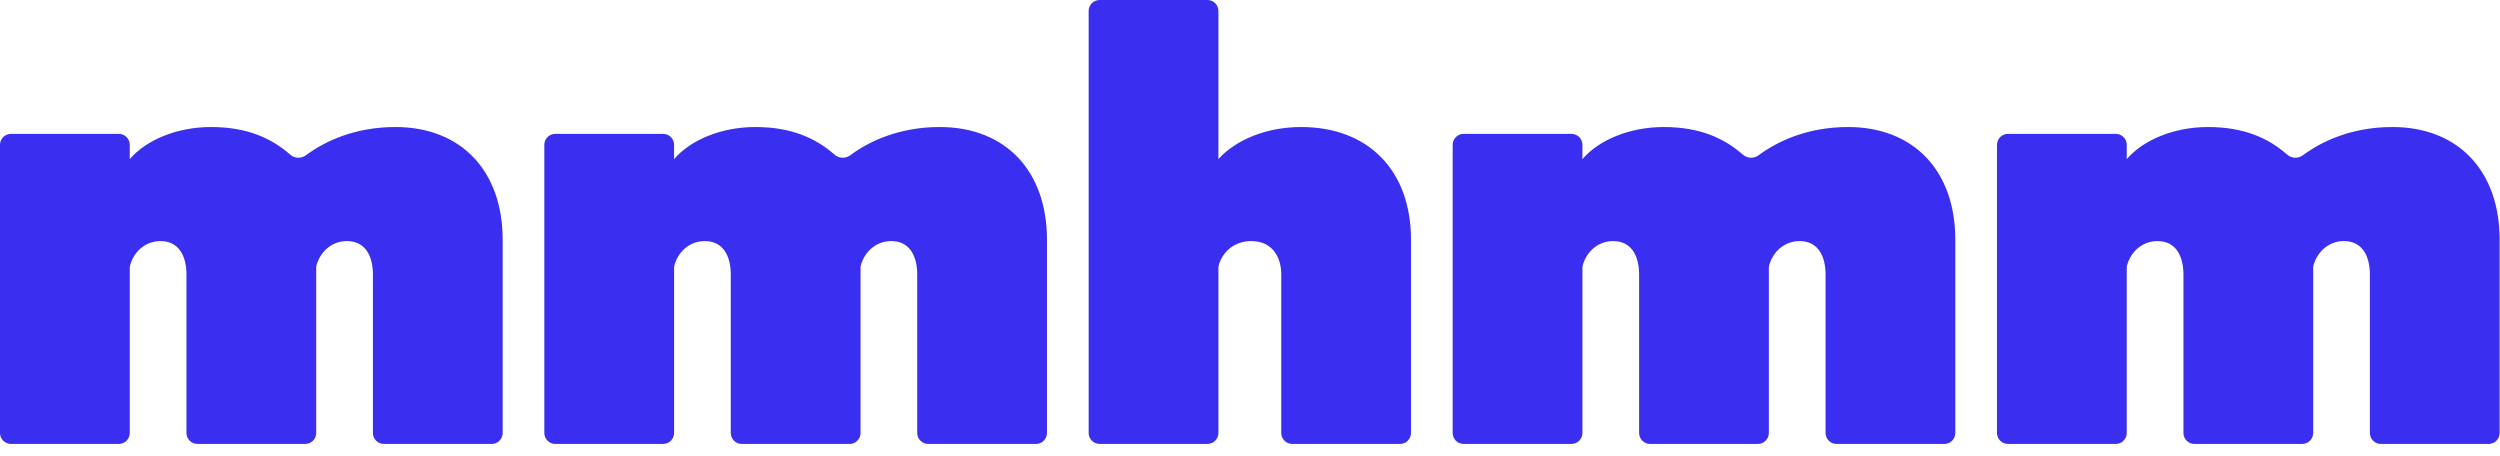 <?xml version="1.0" encoding="UTF-8"?> <svg xmlns="http://www.w3.org/2000/svg" width="148" height="27" viewBox="0 0 148 27" fill="none"><g clip-path="url(#clip0)"><path d="M23.41 7.52C27.291 7.52 29.758 10.108 29.758 14.191V25.631C29.758 25.803 29.689 25.969 29.567 26.09C29.445 26.212 29.28 26.281 29.108 26.281H22.725C22.553 26.281 22.387 26.212 22.266 26.09C22.144 25.969 22.076 25.803 22.076 25.631V16.253C22.076 15.162 21.631 14.272 20.539 14.272C19.715 14.272 19.005 14.806 18.742 15.688C18.726 15.741 18.72 15.796 18.72 15.852V25.631C18.72 25.803 18.651 25.969 18.529 26.09C18.408 26.212 18.243 26.281 18.07 26.281H11.687C11.515 26.281 11.35 26.212 11.228 26.09C11.106 25.969 11.038 25.803 11.038 25.631V16.253C11.038 15.162 10.593 14.272 9.501 14.272C8.677 14.272 7.967 14.806 7.704 15.688C7.689 15.741 7.681 15.796 7.682 15.852V25.631C7.682 25.803 7.613 25.968 7.492 26.09C7.37 26.212 7.205 26.28 7.033 26.281H0.649C0.477 26.28 0.312 26.212 0.19 26.09C0.068 25.968 -6.1032e-09 25.803 0 25.631L0 8.574C0 8.402 0.068 8.237 0.19 8.115C0.312 7.993 0.477 7.925 0.649 7.925H7.033C7.205 7.925 7.37 7.993 7.492 8.115C7.614 8.237 7.682 8.402 7.682 8.574V9.42C8.652 8.289 10.472 7.52 12.493 7.52C14.622 7.52 16.065 8.174 17.179 9.153C17.307 9.265 17.469 9.329 17.638 9.336C17.807 9.343 17.974 9.292 18.11 9.192C19.227 8.363 21.003 7.52 23.41 7.52ZM55.634 7.52C59.515 7.52 61.981 10.108 61.981 14.191V25.631C61.981 25.803 61.913 25.969 61.791 26.09C61.669 26.212 61.504 26.281 61.332 26.281H54.949C54.777 26.281 54.611 26.212 54.49 26.09C54.368 25.969 54.299 25.803 54.299 25.631V16.253C54.299 15.162 53.855 14.272 52.763 14.272C51.939 14.272 51.229 14.806 50.966 15.688C50.951 15.741 50.943 15.796 50.944 15.852V25.631C50.944 25.803 50.875 25.969 50.753 26.09C50.632 26.212 50.467 26.281 50.294 26.281H43.911C43.739 26.281 43.574 26.212 43.452 26.09C43.33 25.969 43.262 25.803 43.262 25.631V16.253C43.262 15.162 42.817 14.272 41.725 14.272C40.901 14.272 40.191 14.806 39.928 15.688C39.913 15.741 39.905 15.796 39.906 15.852V25.631C39.906 25.803 39.837 25.969 39.716 26.09C39.594 26.212 39.429 26.281 39.257 26.281H32.873C32.701 26.281 32.536 26.212 32.414 26.09C32.292 25.969 32.224 25.803 32.224 25.631V8.574C32.224 8.489 32.241 8.404 32.273 8.325C32.306 8.247 32.354 8.175 32.414 8.115C32.474 8.054 32.546 8.007 32.625 7.974C32.703 7.941 32.788 7.925 32.873 7.925H39.257C39.429 7.925 39.594 7.993 39.716 8.115C39.837 8.237 39.906 8.402 39.906 8.574V9.42C40.876 8.289 42.696 7.52 44.717 7.52C46.846 7.52 48.289 8.174 49.403 9.153C49.531 9.265 49.693 9.329 49.862 9.336C50.031 9.343 50.198 9.292 50.334 9.192C51.451 8.363 53.226 7.52 55.634 7.52ZM64.448 0.649C64.448 0.477 64.516 0.312 64.638 0.19C64.76 0.068 64.925 0 65.097 0L71.48 0C71.653 0 71.818 0.068 71.94 0.19C72.061 0.312 72.13 0.477 72.13 0.649V9.42C73.141 8.289 74.96 7.52 77.022 7.52C81.025 7.52 83.531 10.108 83.531 14.191V25.631C83.531 25.803 83.463 25.968 83.341 26.09C83.219 26.212 83.054 26.28 82.882 26.28H76.499C76.414 26.28 76.329 26.264 76.25 26.231C76.172 26.198 76.1 26.151 76.04 26.09C75.979 26.03 75.932 25.958 75.899 25.88C75.866 25.801 75.85 25.716 75.85 25.631V16.253C75.85 15.162 75.283 14.272 74.07 14.272C73.168 14.272 72.417 14.806 72.152 15.688C72.136 15.741 72.13 15.796 72.13 15.852V25.631C72.13 25.803 72.061 25.968 71.939 26.09C71.818 26.212 71.653 26.28 71.48 26.28H65.097C64.925 26.28 64.76 26.212 64.638 26.09C64.516 25.968 64.448 25.803 64.448 25.631V0.649V0.649ZM109.408 7.52C113.289 7.52 115.755 10.108 115.755 14.191V25.631C115.755 25.803 115.687 25.969 115.565 26.09C115.443 26.212 115.278 26.281 115.106 26.281H108.723C108.551 26.281 108.385 26.212 108.264 26.09C108.142 25.969 108.073 25.803 108.073 25.631V16.253C108.073 15.162 107.629 14.272 106.537 14.272C105.713 14.272 105.003 14.806 104.74 15.688C104.724 15.741 104.717 15.796 104.717 15.852V25.631C104.717 25.803 104.649 25.968 104.527 26.09C104.406 26.212 104.24 26.28 104.068 26.281H97.685C97.513 26.281 97.347 26.212 97.226 26.09C97.104 25.969 97.035 25.803 97.035 25.631V16.253C97.035 15.162 96.591 14.272 95.499 14.272C94.675 14.272 93.965 14.806 93.702 15.688C93.686 15.741 93.68 15.796 93.68 15.852V25.631C93.68 25.803 93.611 25.969 93.49 26.09C93.368 26.212 93.203 26.281 93.03 26.281H86.647C86.475 26.281 86.31 26.212 86.188 26.09C86.066 25.969 85.998 25.803 85.998 25.631V8.574C85.998 8.402 86.066 8.237 86.188 8.115C86.31 7.993 86.475 7.925 86.647 7.925H93.03C93.203 7.925 93.368 7.993 93.49 8.115C93.611 8.237 93.68 8.402 93.68 8.574V9.42C94.65 8.289 96.47 7.52 98.491 7.52C100.619 7.52 102.063 8.174 103.177 9.153C103.305 9.265 103.466 9.329 103.636 9.336C103.805 9.343 103.972 9.292 104.108 9.192C105.225 8.363 107 7.52 109.408 7.52ZM141.632 7.52C145.513 7.52 147.979 10.108 147.979 14.191V25.631C147.979 25.803 147.911 25.969 147.789 26.09C147.667 26.212 147.502 26.281 147.33 26.281H140.947C140.774 26.281 140.609 26.212 140.487 26.09C140.366 25.969 140.297 25.803 140.297 25.631V16.253C140.297 15.162 139.852 14.272 138.761 14.272C137.937 14.272 137.226 14.806 136.964 15.688C136.949 15.741 136.941 15.796 136.941 15.852V25.631C136.941 25.803 136.873 25.969 136.751 26.09C136.63 26.212 136.464 26.281 136.292 26.281H129.909C129.737 26.28 129.571 26.212 129.45 26.09C129.328 25.968 129.26 25.803 129.26 25.631V16.253C129.26 15.162 128.815 14.272 127.723 14.272C126.899 14.272 126.189 14.806 125.926 15.688C125.91 15.741 125.904 15.796 125.904 15.852V25.631C125.904 25.803 125.835 25.968 125.713 26.09C125.592 26.212 125.427 26.28 125.254 26.281H118.871C118.699 26.281 118.534 26.212 118.412 26.09C118.29 25.969 118.222 25.803 118.222 25.631V8.574C118.222 8.402 118.29 8.237 118.412 8.115C118.534 7.993 118.699 7.925 118.871 7.925H125.254C125.426 7.925 125.592 7.993 125.713 8.115C125.835 8.237 125.904 8.402 125.904 8.574V9.42C126.874 8.289 128.693 7.52 130.715 7.52C132.843 7.52 134.287 8.174 135.401 9.153C135.529 9.265 135.69 9.329 135.86 9.336C136.029 9.343 136.196 9.292 136.332 9.192C137.449 8.363 139.224 7.52 141.632 7.52Z" fill="#3A2FF0"></path></g><defs><clipPath id="clip0"><rect width="148" height="26.28" fill="white"></rect></clipPath></defs></svg> 